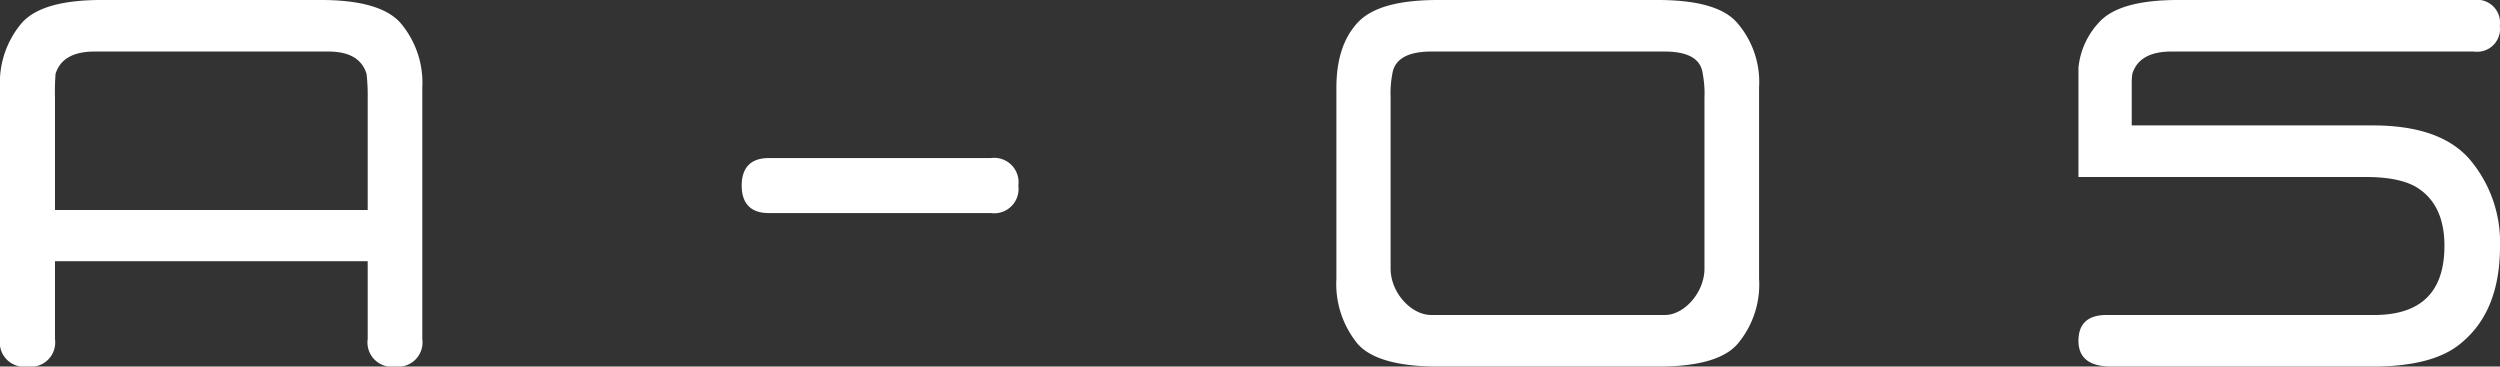 <svg xmlns="http://www.w3.org/2000/svg" width="261.9" height="38.4" viewBox="0 0 261.9 38.4"><rect x="0" y="0" width="261.9" height="38.4" fill="#333333" stroke="none"/><defs><style>.cls-1{fill:#fff;}</style></defs><g id="レイヤー_2" data-name="レイヤー 2"><g id="レイヤー_3" data-name="レイヤー 3"><path class="cls-1" d="M0,35.52V9.18A9.66,9.66,0,0,1,2.34,2.34Q4.5,0,10.62,0h23q6.12,0,8.28,2.34a9.66,9.66,0,0,1,2.34,6.84V35.52A2.55,2.55,0,0,1,41.4,38.4a2.55,2.55,0,0,1-2.88-2.88V27.36H5.76v8.16A2.55,2.55,0,0,1,2.88,38.4,2.55,2.55,0,0,1,0,35.52ZM9.9,5.4c-2.22,0-3.6.78-4.08,2.34a24.85,24.85,0,0,0-.06,2.52V22H38.52V10.26a20,20,0,0,0-.12-2.52c-.48-1.56-1.8-2.34-4-2.34Z"/><path class="cls-1" d="M80.52,16.56H103.8a2.55,2.55,0,0,1,2.88,2.88,2.55,2.55,0,0,1-2.88,2.88H80.52c-1.86,0-2.82-1-2.82-2.88S78.66,16.56,80.52,16.56Z"/><path class="cls-1" d="M150.66,38.4c-4.14,0-7-.78-8.4-2.34A9.88,9.88,0,0,1,140,29.22v-20c0-2.94.72-5.22,2.22-6.84S146.52,0,150.66,0h23q6.21,0,8.28,2.34a9.46,9.46,0,0,1,2.34,6.84v20A9.66,9.66,0,0,1,182,36.06q-2.07,2.34-8.28,2.34Zm-.72-33c-2.46,0-3.84.78-4.08,2.34a11.17,11.17,0,0,0-.18,2.52V28.14c0,2.52,2.16,4.86,4.26,4.86h24.48c2,0,4.14-2.34,4.14-4.86V10.26a11.17,11.17,0,0,0-.18-2.52q-.27-2.34-4-2.34Z"/><path class="cls-1" d="M248.7,33c4.92,0,7.38-2.4,7.38-7.26,0-2.76-.9-4.74-2.64-5.94-1.2-.84-3.06-1.26-5.64-1.26H217.74V7.08a8.09,8.09,0,0,1,2.16-4.74Q222,0,228.18,0h31a2.39,2.39,0,0,1,2.7,2.7,2.39,2.39,0,0,1-2.7,2.7H227.46c-2.22,0-3.6.78-4.08,2.34-.06.54-.06.78-.06.72v4.68h25.26c4.62,0,8,1.14,10.08,3.48a13.41,13.41,0,0,1,3.24,9.18q0,6.75-4,10.08-2.88,2.52-9.36,2.52H221.22c-2.34,0-3.48-.9-3.48-2.7s1-2.76,3.12-2.7Z"/></g></g></svg>